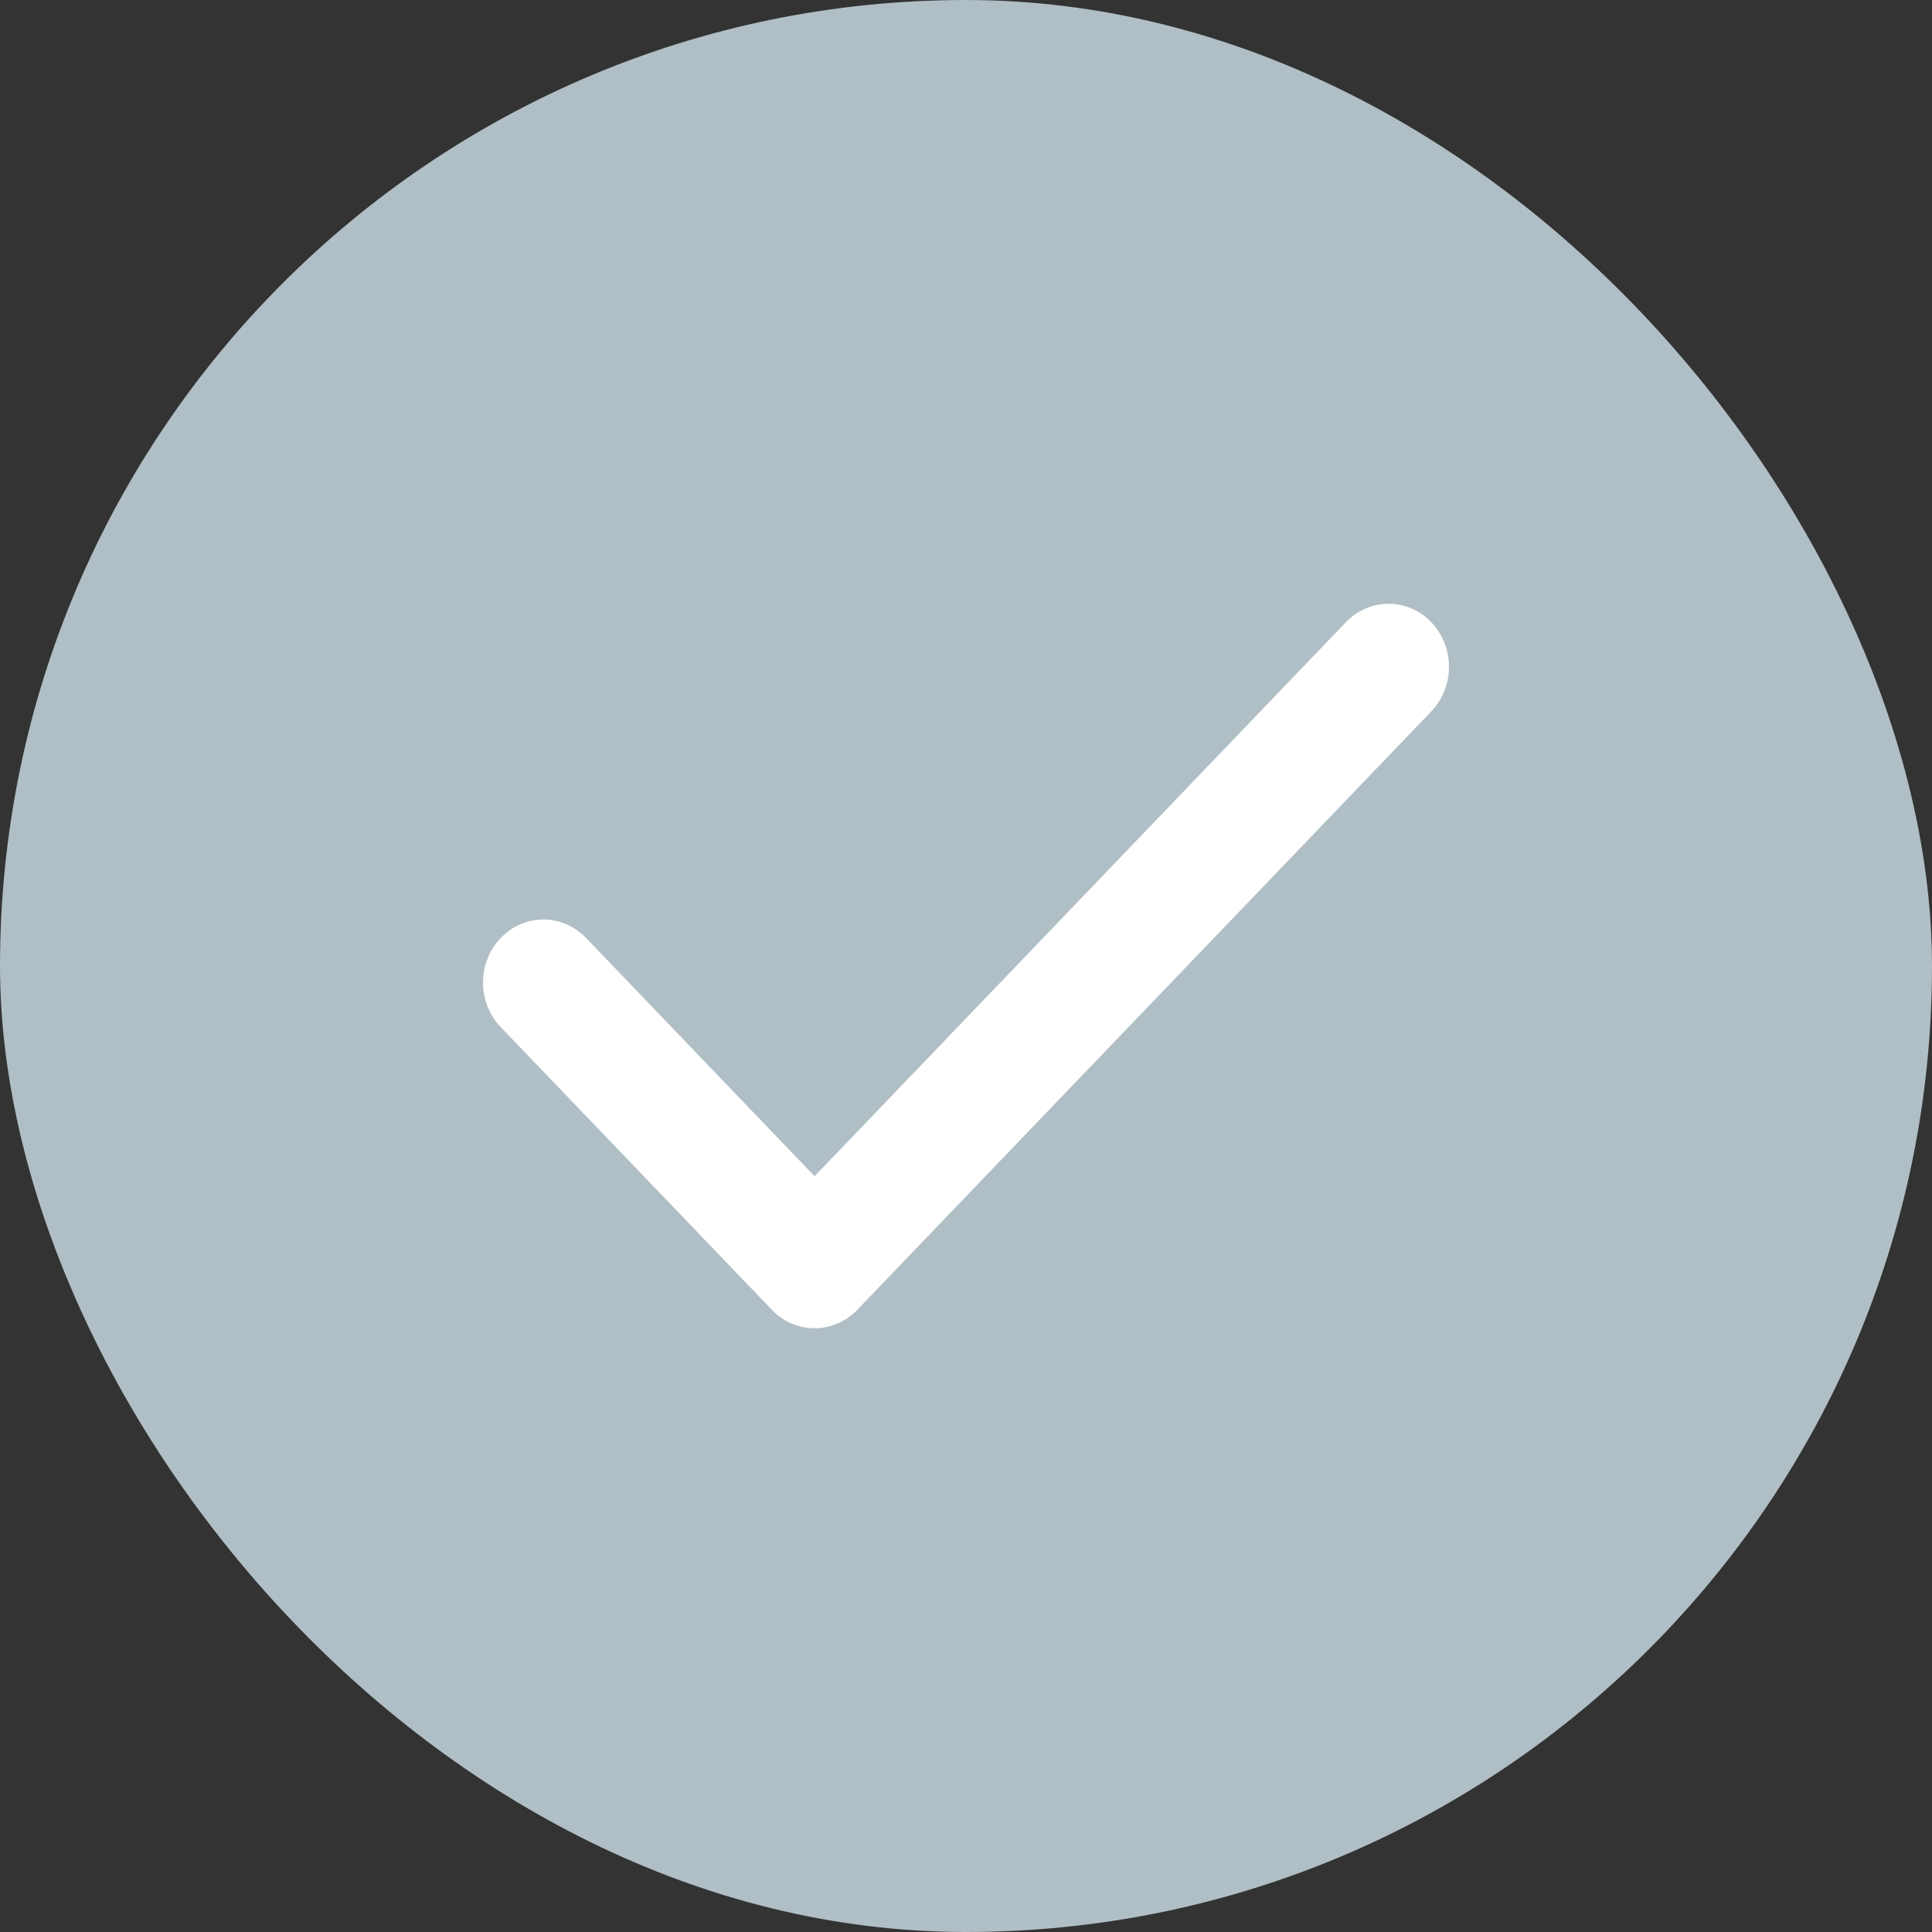 <?xml version="1.0" encoding="UTF-8"?> <svg xmlns="http://www.w3.org/2000/svg" width="16" height="16" viewBox="0 0 16 16" fill="none"><rect x="0" y="0" width="16" height="16" fill="#333333" stroke="none"/> <rect width="16" height="16" rx="8" fill="#B0BEC5"></rect> <path fill-rule="evenodd" clip-rule="evenodd" d="M11.854 5.153C11.947 5.251 12 5.383 12 5.522C12 5.66 11.947 5.793 11.854 5.891L7.1 10.847C7.006 10.945 6.879 11 6.746 11C6.613 11 6.486 10.945 6.392 10.847L4.14 8.499C4.049 8.401 3.999 8.269 4 8.132C4.001 7.996 4.054 7.865 4.147 7.768C4.239 7.671 4.365 7.616 4.496 7.615C4.627 7.614 4.754 7.667 4.848 7.762L6.746 9.741L11.146 5.153C11.24 5.055 11.367 5 11.5 5C11.632 5 11.76 5.055 11.854 5.153Z" fill="white"></path> </svg> 